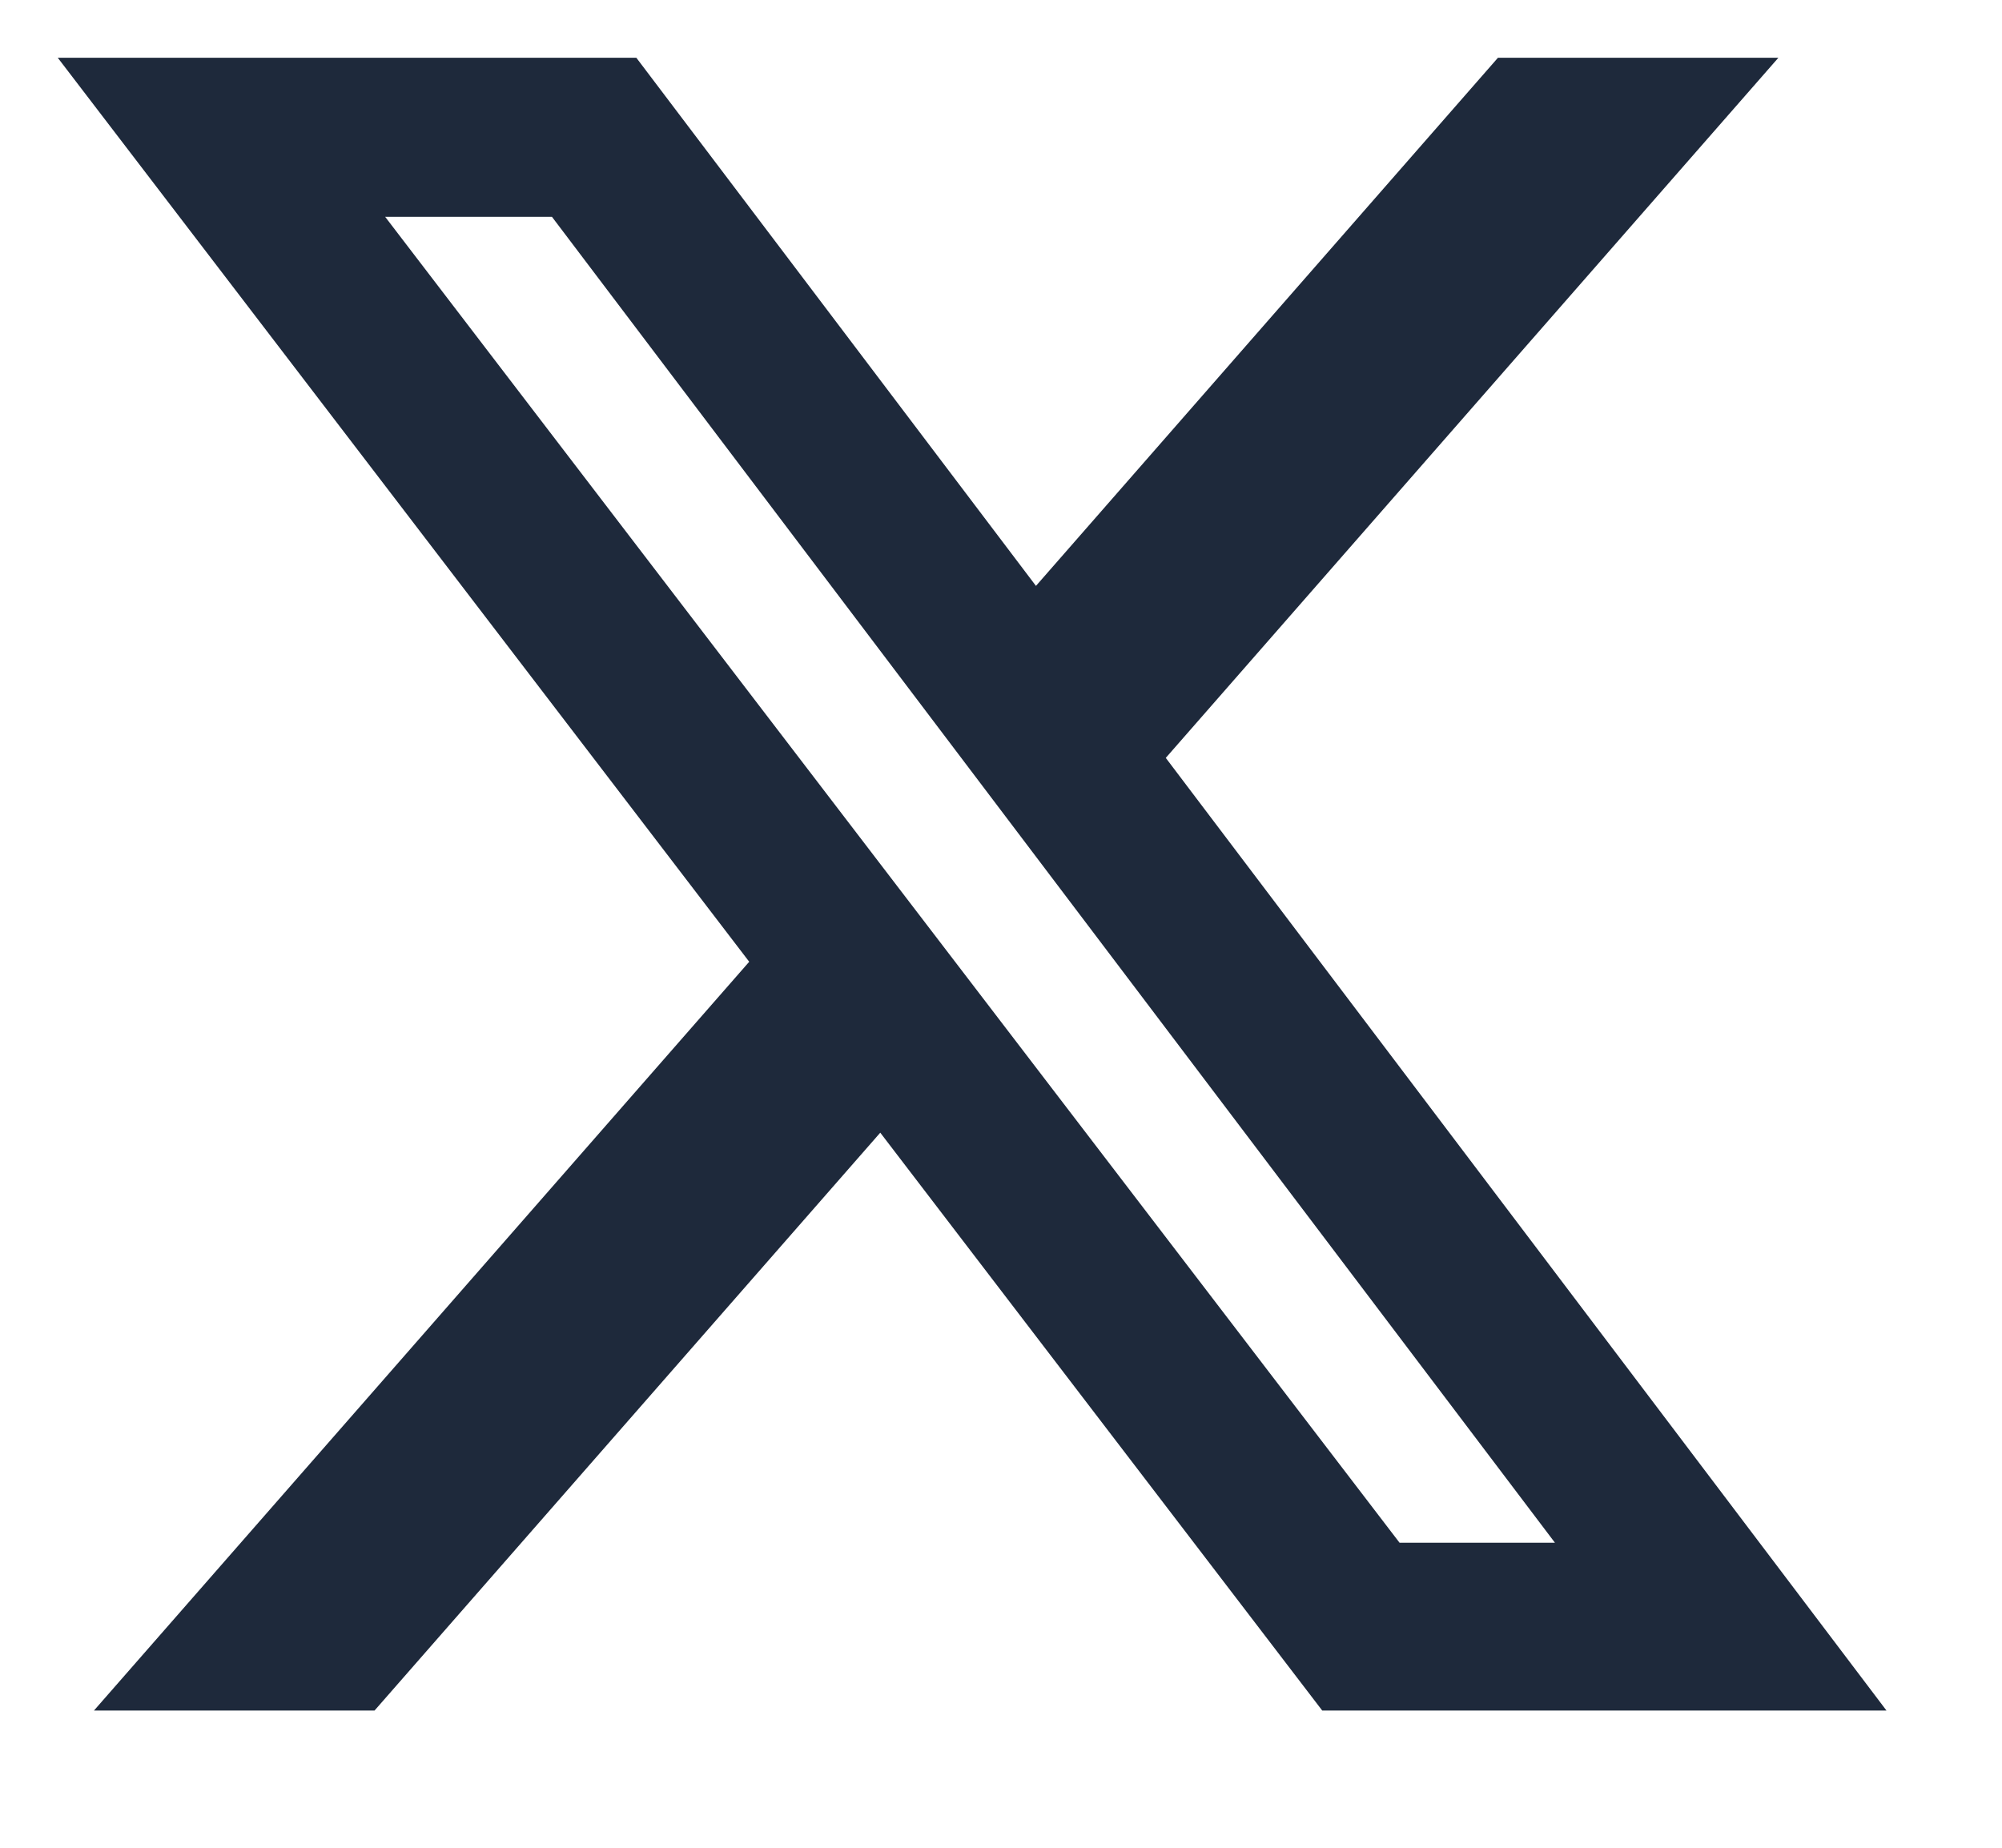 <svg width="13" height="12" viewBox="0 0 13 12" fill="none" xmlns="http://www.w3.org/2000/svg">
    <path d="M9.727 0.375H11.548L7.57 4.922L12.25 11.109H8.586L5.716 7.356L2.432 11.109H0.61L4.865 6.246L0.375 0.375H4.132L6.727 3.805L9.727 0.375ZM9.088 10.019H10.097L3.584 1.408H2.501L9.088 10.019Z" fill="#1E293B"/>
</svg>
